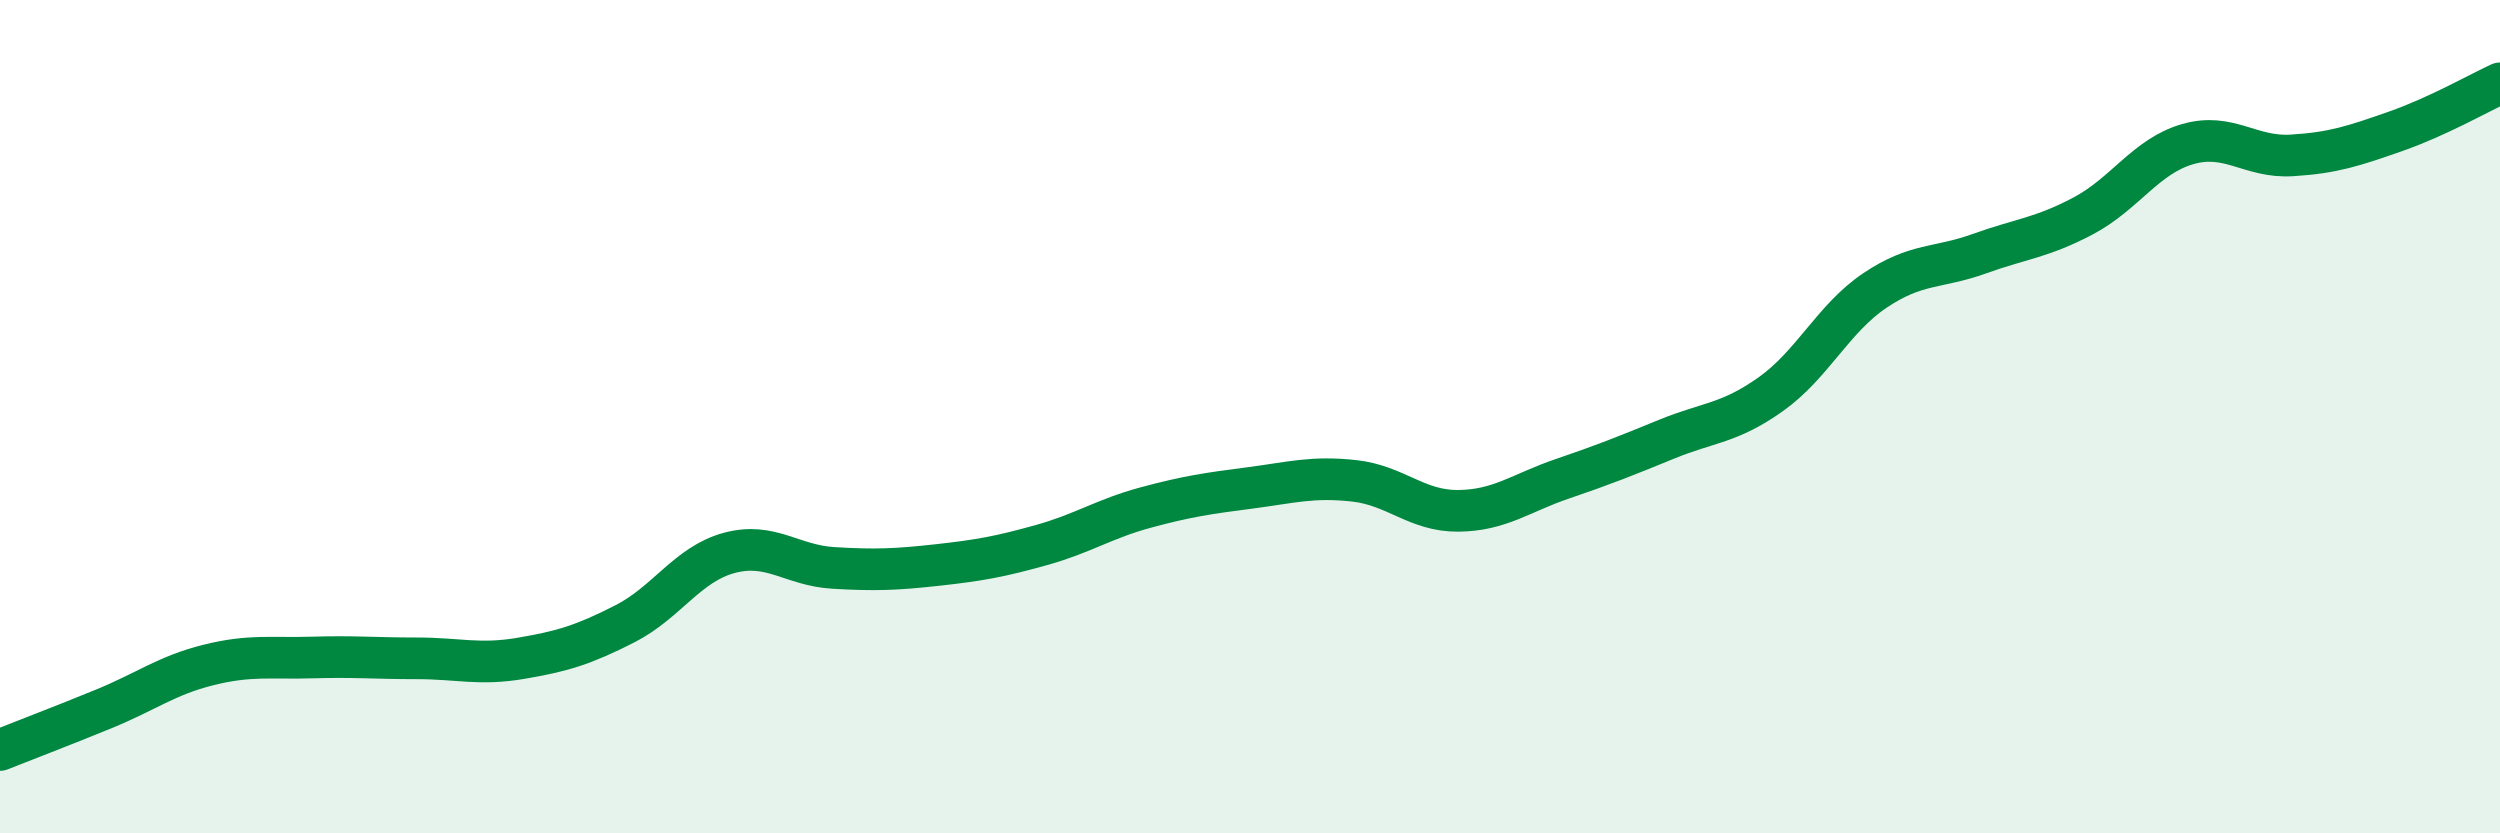 
    <svg width="60" height="20" viewBox="0 0 60 20" xmlns="http://www.w3.org/2000/svg">
      <path
        d="M 0,18 C 0.5,17.8 1.5,17.42 2.5,17.01 C 3.5,16.6 4,16.21 5,15.96 C 6,15.71 6.5,15.81 7.5,15.78 C 8.5,15.75 9,15.8 10,15.8 C 11,15.8 11.5,15.97 12.5,15.8 C 13.5,15.63 14,15.48 15,14.97 C 16,14.46 16.5,13.54 17.5,13.27 C 18.5,13 19,13.57 20,13.63 C 21,13.69 21.5,13.67 22.5,13.56 C 23.5,13.45 24,13.36 25,13.08 C 26,12.8 26.5,12.45 27.5,12.18 C 28.5,11.91 29,11.84 30,11.71 C 31,11.58 31.5,11.43 32.5,11.54 C 33.5,11.65 34,12.27 35,12.26 C 36,12.25 36.5,11.83 37.5,11.49 C 38.5,11.15 39,10.95 40,10.54 C 41,10.13 41.5,10.17 42.5,9.46 C 43.5,8.75 44,7.64 45,6.97 C 46,6.3 46.5,6.45 47.5,6.09 C 48.5,5.73 49,5.71 50,5.18 C 51,4.65 51.5,3.75 52.5,3.46 C 53.5,3.17 54,3.79 55,3.73 C 56,3.67 56.5,3.5 57.5,3.15 C 58.5,2.8 59.5,2.23 60,2L60 20L0 20Z"
        fill="#008740"
        opacity="0.1"
        stroke-linecap="round"
        stroke-linejoin="round"
      />
      <path
        d="M 0,18 C 0.5,17.8 1.5,17.42 2.5,17.01 C 3.5,16.6 4,16.21 5,15.96 C 6,15.71 6.5,15.81 7.5,15.78 C 8.5,15.75 9,15.8 10,15.8 C 11,15.8 11.5,15.97 12.5,15.8 C 13.5,15.63 14,15.48 15,14.97 C 16,14.46 16.5,13.54 17.5,13.27 C 18.5,13 19,13.57 20,13.63 C 21,13.69 21.5,13.67 22.5,13.56 C 23.5,13.45 24,13.36 25,13.08 C 26,12.8 26.5,12.45 27.5,12.18 C 28.5,11.91 29,11.84 30,11.71 C 31,11.58 31.5,11.43 32.5,11.54 C 33.5,11.65 34,12.27 35,12.26 C 36,12.25 36.5,11.83 37.5,11.49 C 38.5,11.15 39,10.95 40,10.54 C 41,10.13 41.5,10.17 42.5,9.46 C 43.5,8.75 44,7.64 45,6.97 C 46,6.3 46.5,6.45 47.5,6.09 C 48.5,5.73 49,5.71 50,5.18 C 51,4.65 51.5,3.75 52.5,3.46 C 53.5,3.17 54,3.79 55,3.73 C 56,3.67 56.5,3.5 57.5,3.15 C 58.5,2.8 59.5,2.23 60,2"
        stroke="#008740"
        stroke-width="1"
        fill="none"
        stroke-linecap="round"
        stroke-linejoin="round"
      />
    </svg>
  